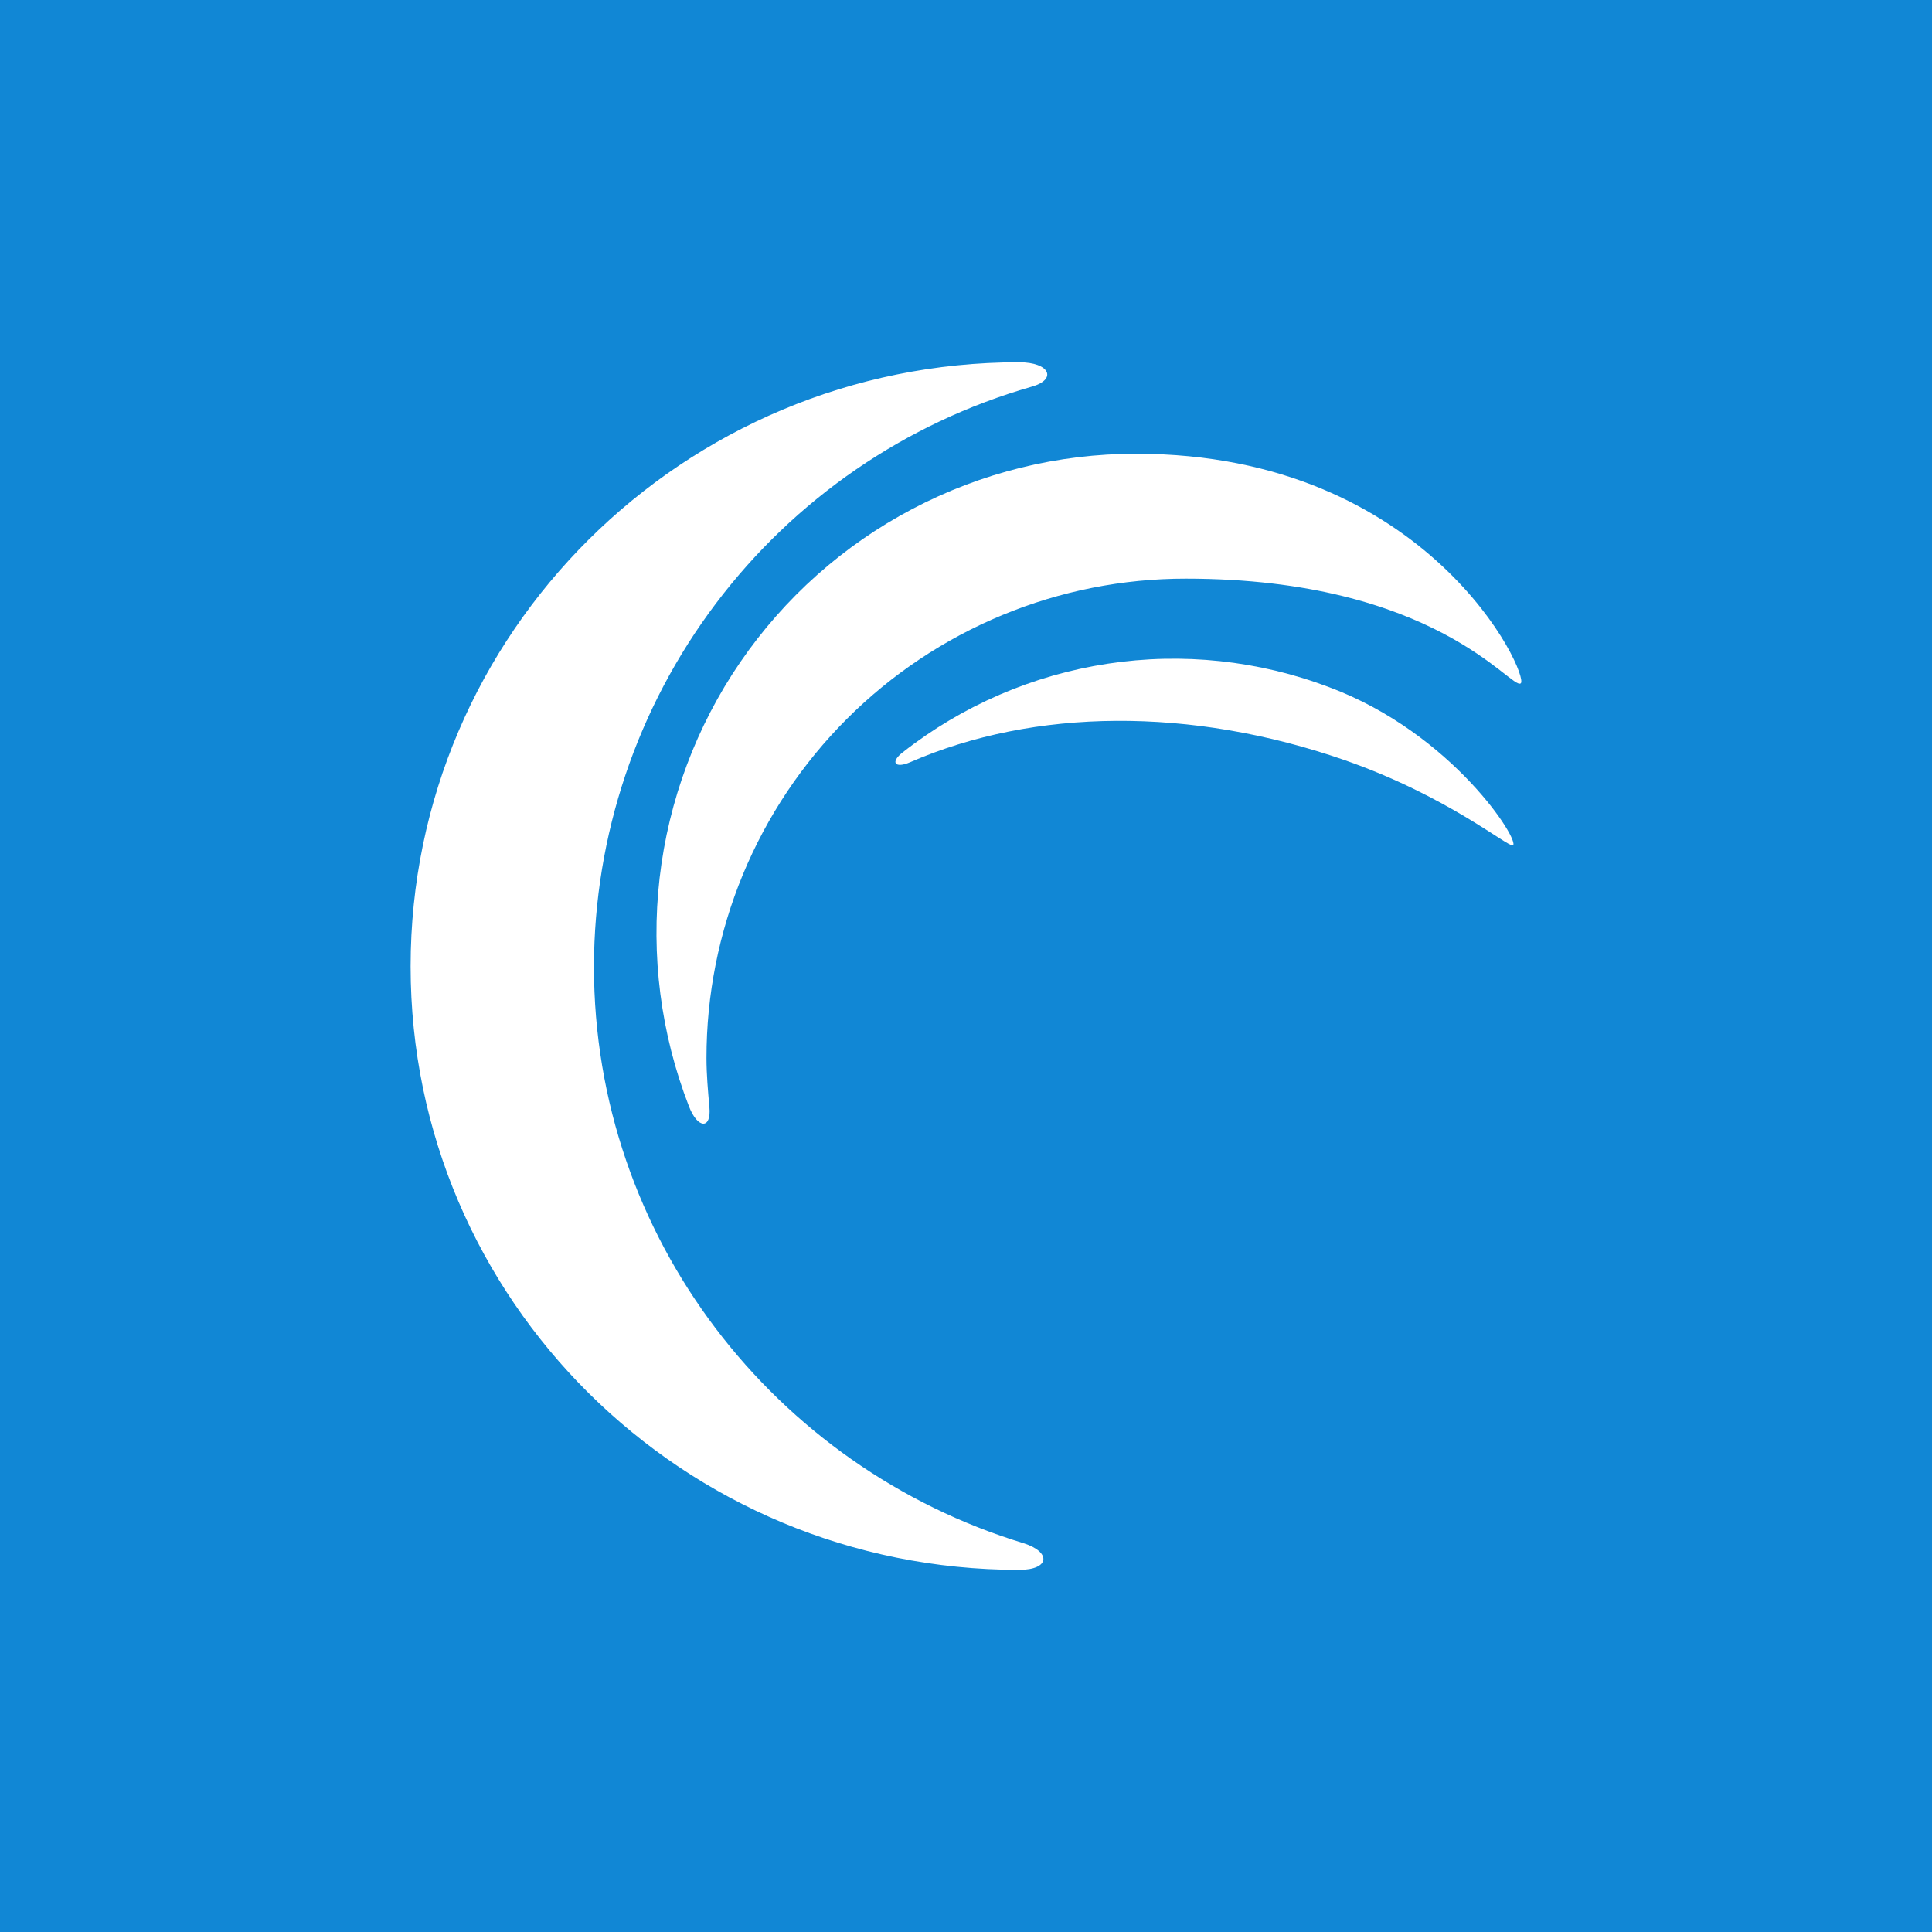 <svg width="64" height="64" viewBox="0 0 64 64" fill="none" xmlns="http://www.w3.org/2000/svg">
<rect width="64" height="64" fill="#1187D5"/>
<path d="M33.903 51.12C25.666 48.609 19.675 41.001 19.675 32.014C19.683 27.675 21.1 23.456 23.714 19.993C26.327 16.529 29.996 14.009 34.166 12.812C35.027 12.576 34.787 12 33.759 12C22.64 12 13.602 20.968 13.602 32.014C13.602 43.06 22.617 52.004 33.759 52.004C34.787 52.004 34.825 51.407 33.903 51.12Z" fill="white"/>
<path d="M23.5 36.674C23.453 36.147 23.403 35.596 23.403 35.047C23.402 32.962 23.812 30.897 24.609 28.97C25.407 27.043 26.576 25.292 28.051 23.817C29.525 22.343 31.276 21.173 33.203 20.375C35.13 19.577 37.195 19.167 39.28 19.168C47.578 19.168 50.065 22.875 50.376 22.637C50.686 22.399 47.363 15.031 37.631 15.031C35.049 15.029 32.507 15.657 30.223 16.86C27.939 18.062 25.983 19.804 24.524 21.933C23.065 24.062 22.148 26.516 21.851 29.08C21.555 31.644 21.888 34.242 22.822 36.648C23.116 37.41 23.57 37.41 23.5 36.674Z" fill="white"/>
<path d="M30.148 25.25C34.261 23.457 39.45 23.41 44.543 25.18C47.962 26.375 49.955 28.072 50.115 28.003C50.376 27.884 48.129 24.297 44.041 22.768C41.7 21.878 39.168 21.609 36.692 21.986C34.216 22.363 31.879 23.373 29.908 24.919C29.477 25.25 29.647 25.467 30.148 25.25Z" fill="white"/>
</svg>
